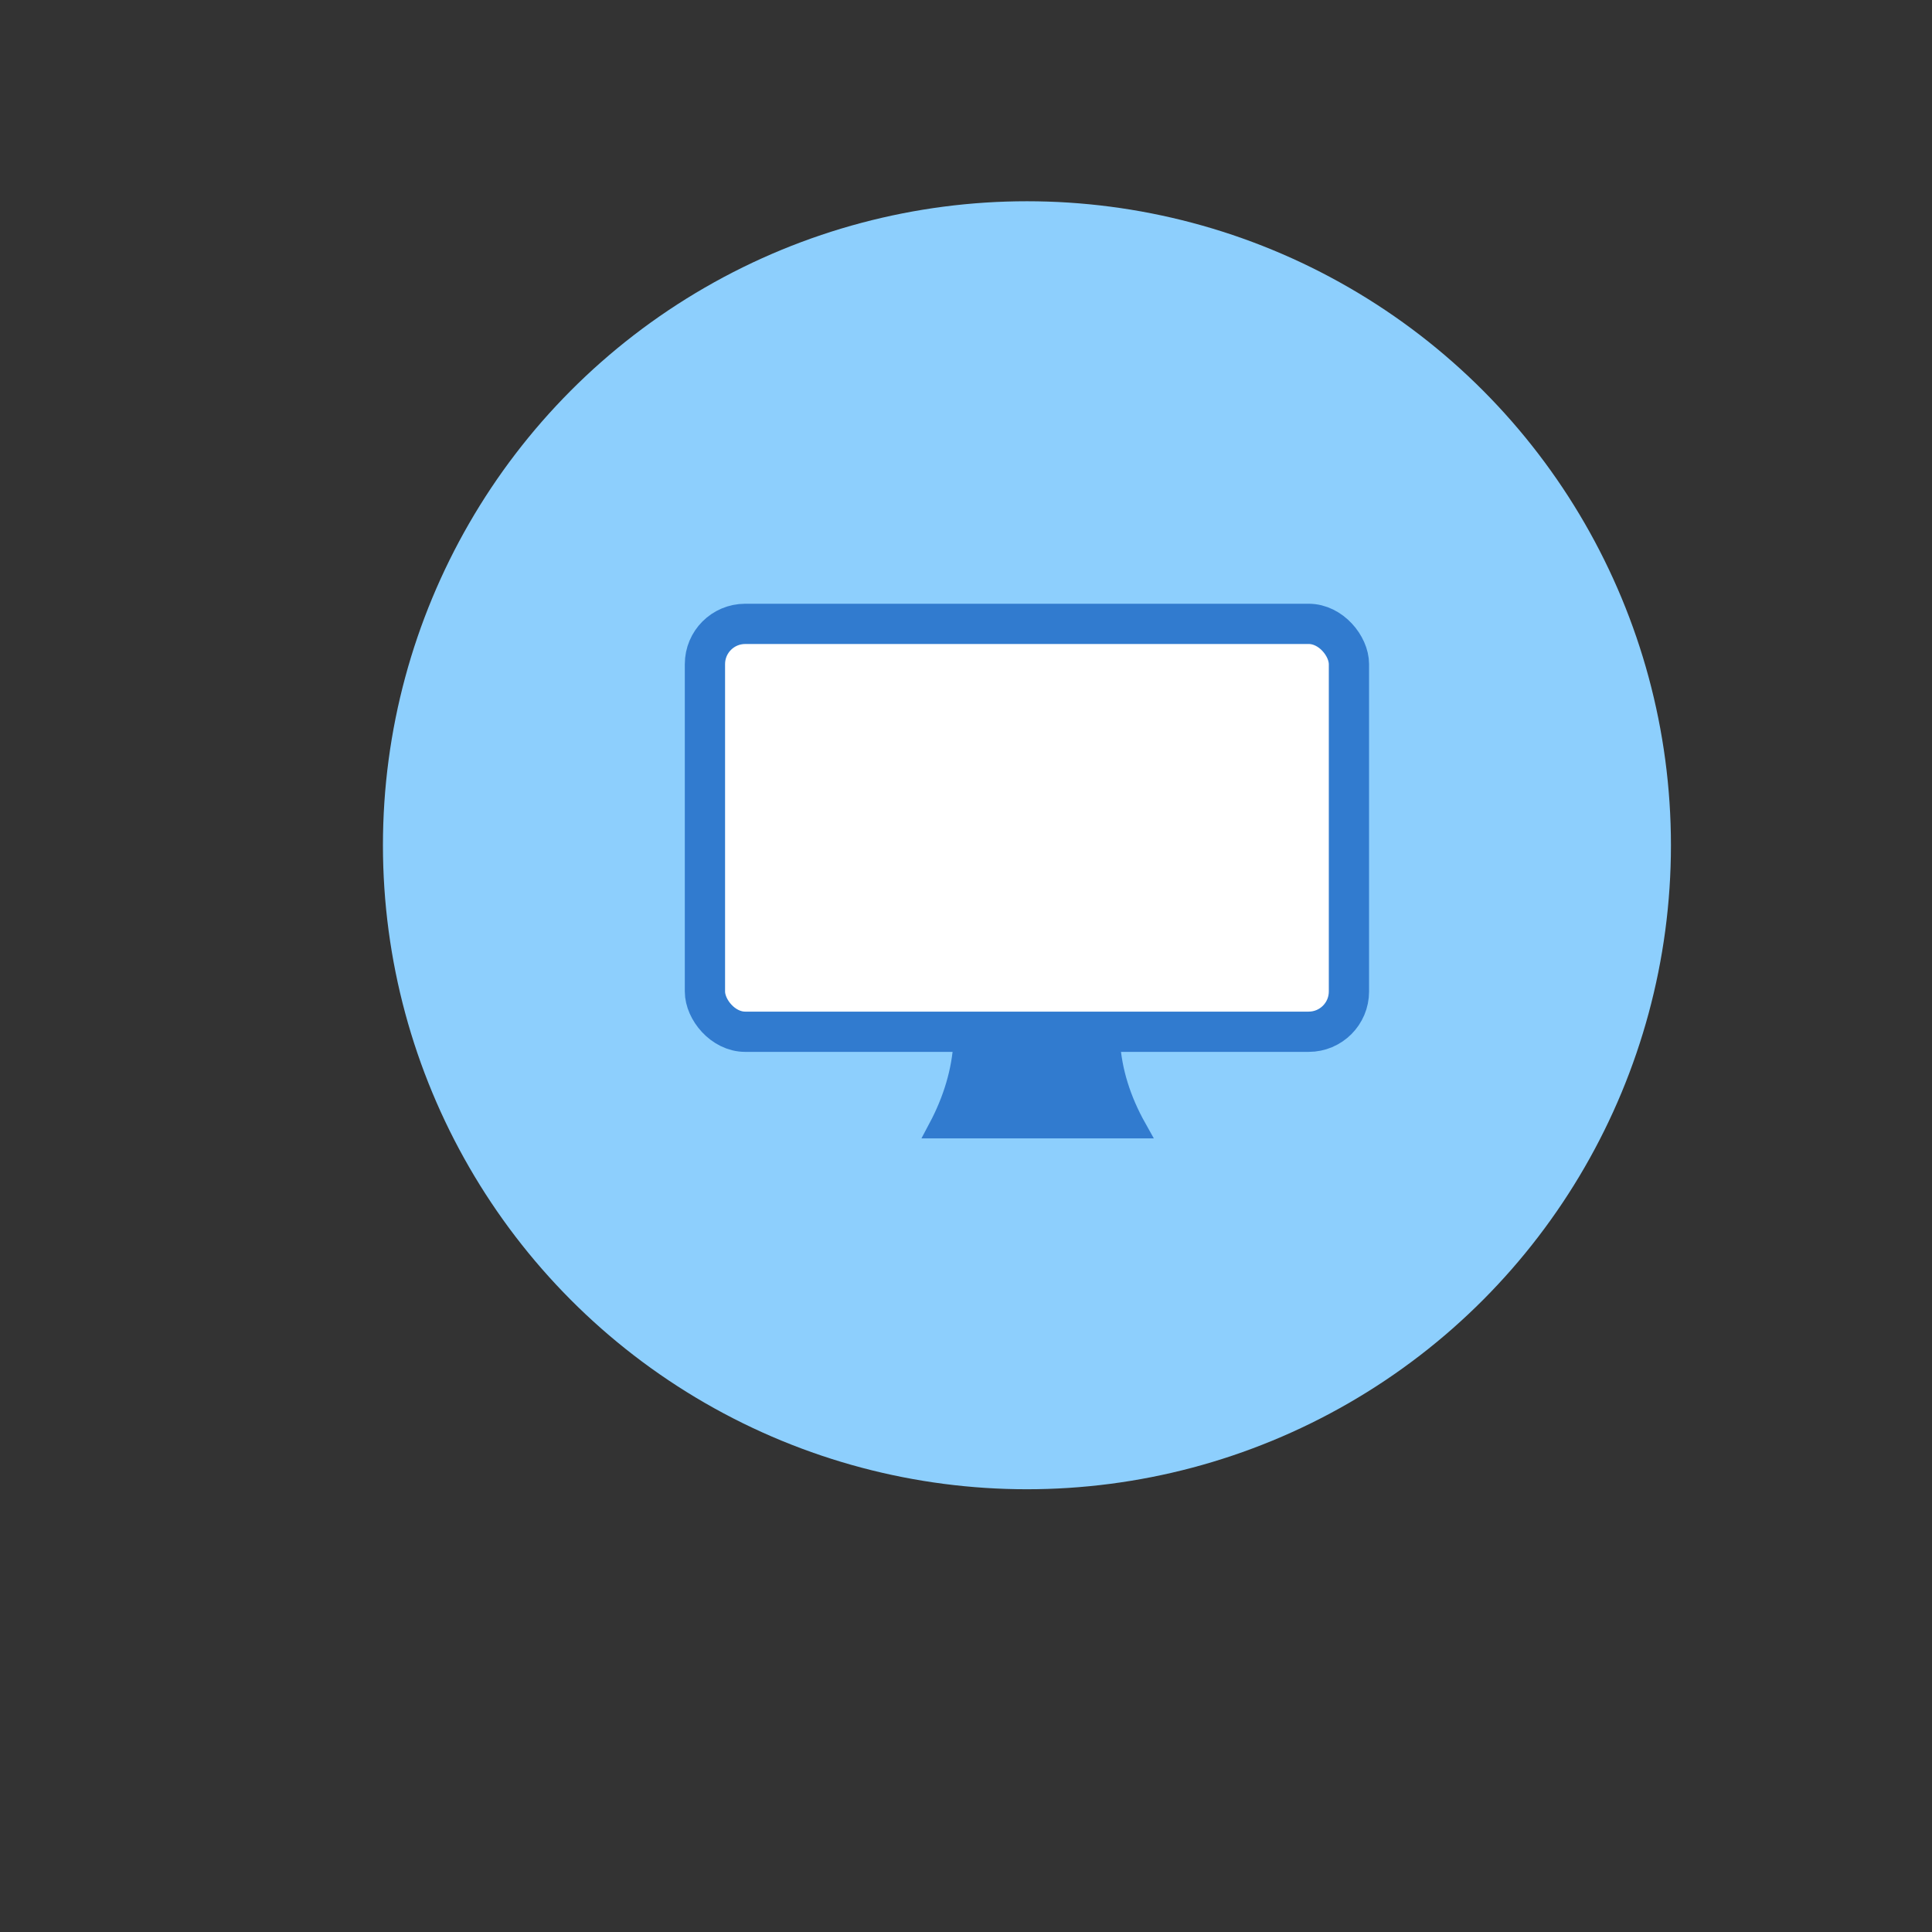 <svg class="md-icon" xmlns="http://www.w3.org/2000/svg" width="96" height="96" viewBox="0 0 96 96">
                  <rect x="0" y="0" width="96" height="96" fill="#333333" stroke="none"/>
                  <g fill="none" fill-rule="nonzero" transform="translate(19.028 10)">
                    <circle cx="32" cy="32" r="32" fill="#8DCFFD"></circle>
                    <g stroke="#317BCF" transform="translate(16 21)">
                      <path fill="#317BCF" d="M12.848 20.801c-.085 1.428-.505 2.851-1.258 4.266h9.862c-.793-1.415-1.234-2.838-1.323-4.267-.728 0-1.45 0-2.552.002-2.516.002-3.558.002-4.729 0z"></path>
                      <rect width="32" height="20.267" fill="#FFF" stroke-width="2" rx="2"></rect>
                    </g>
                  </g>
                </svg>